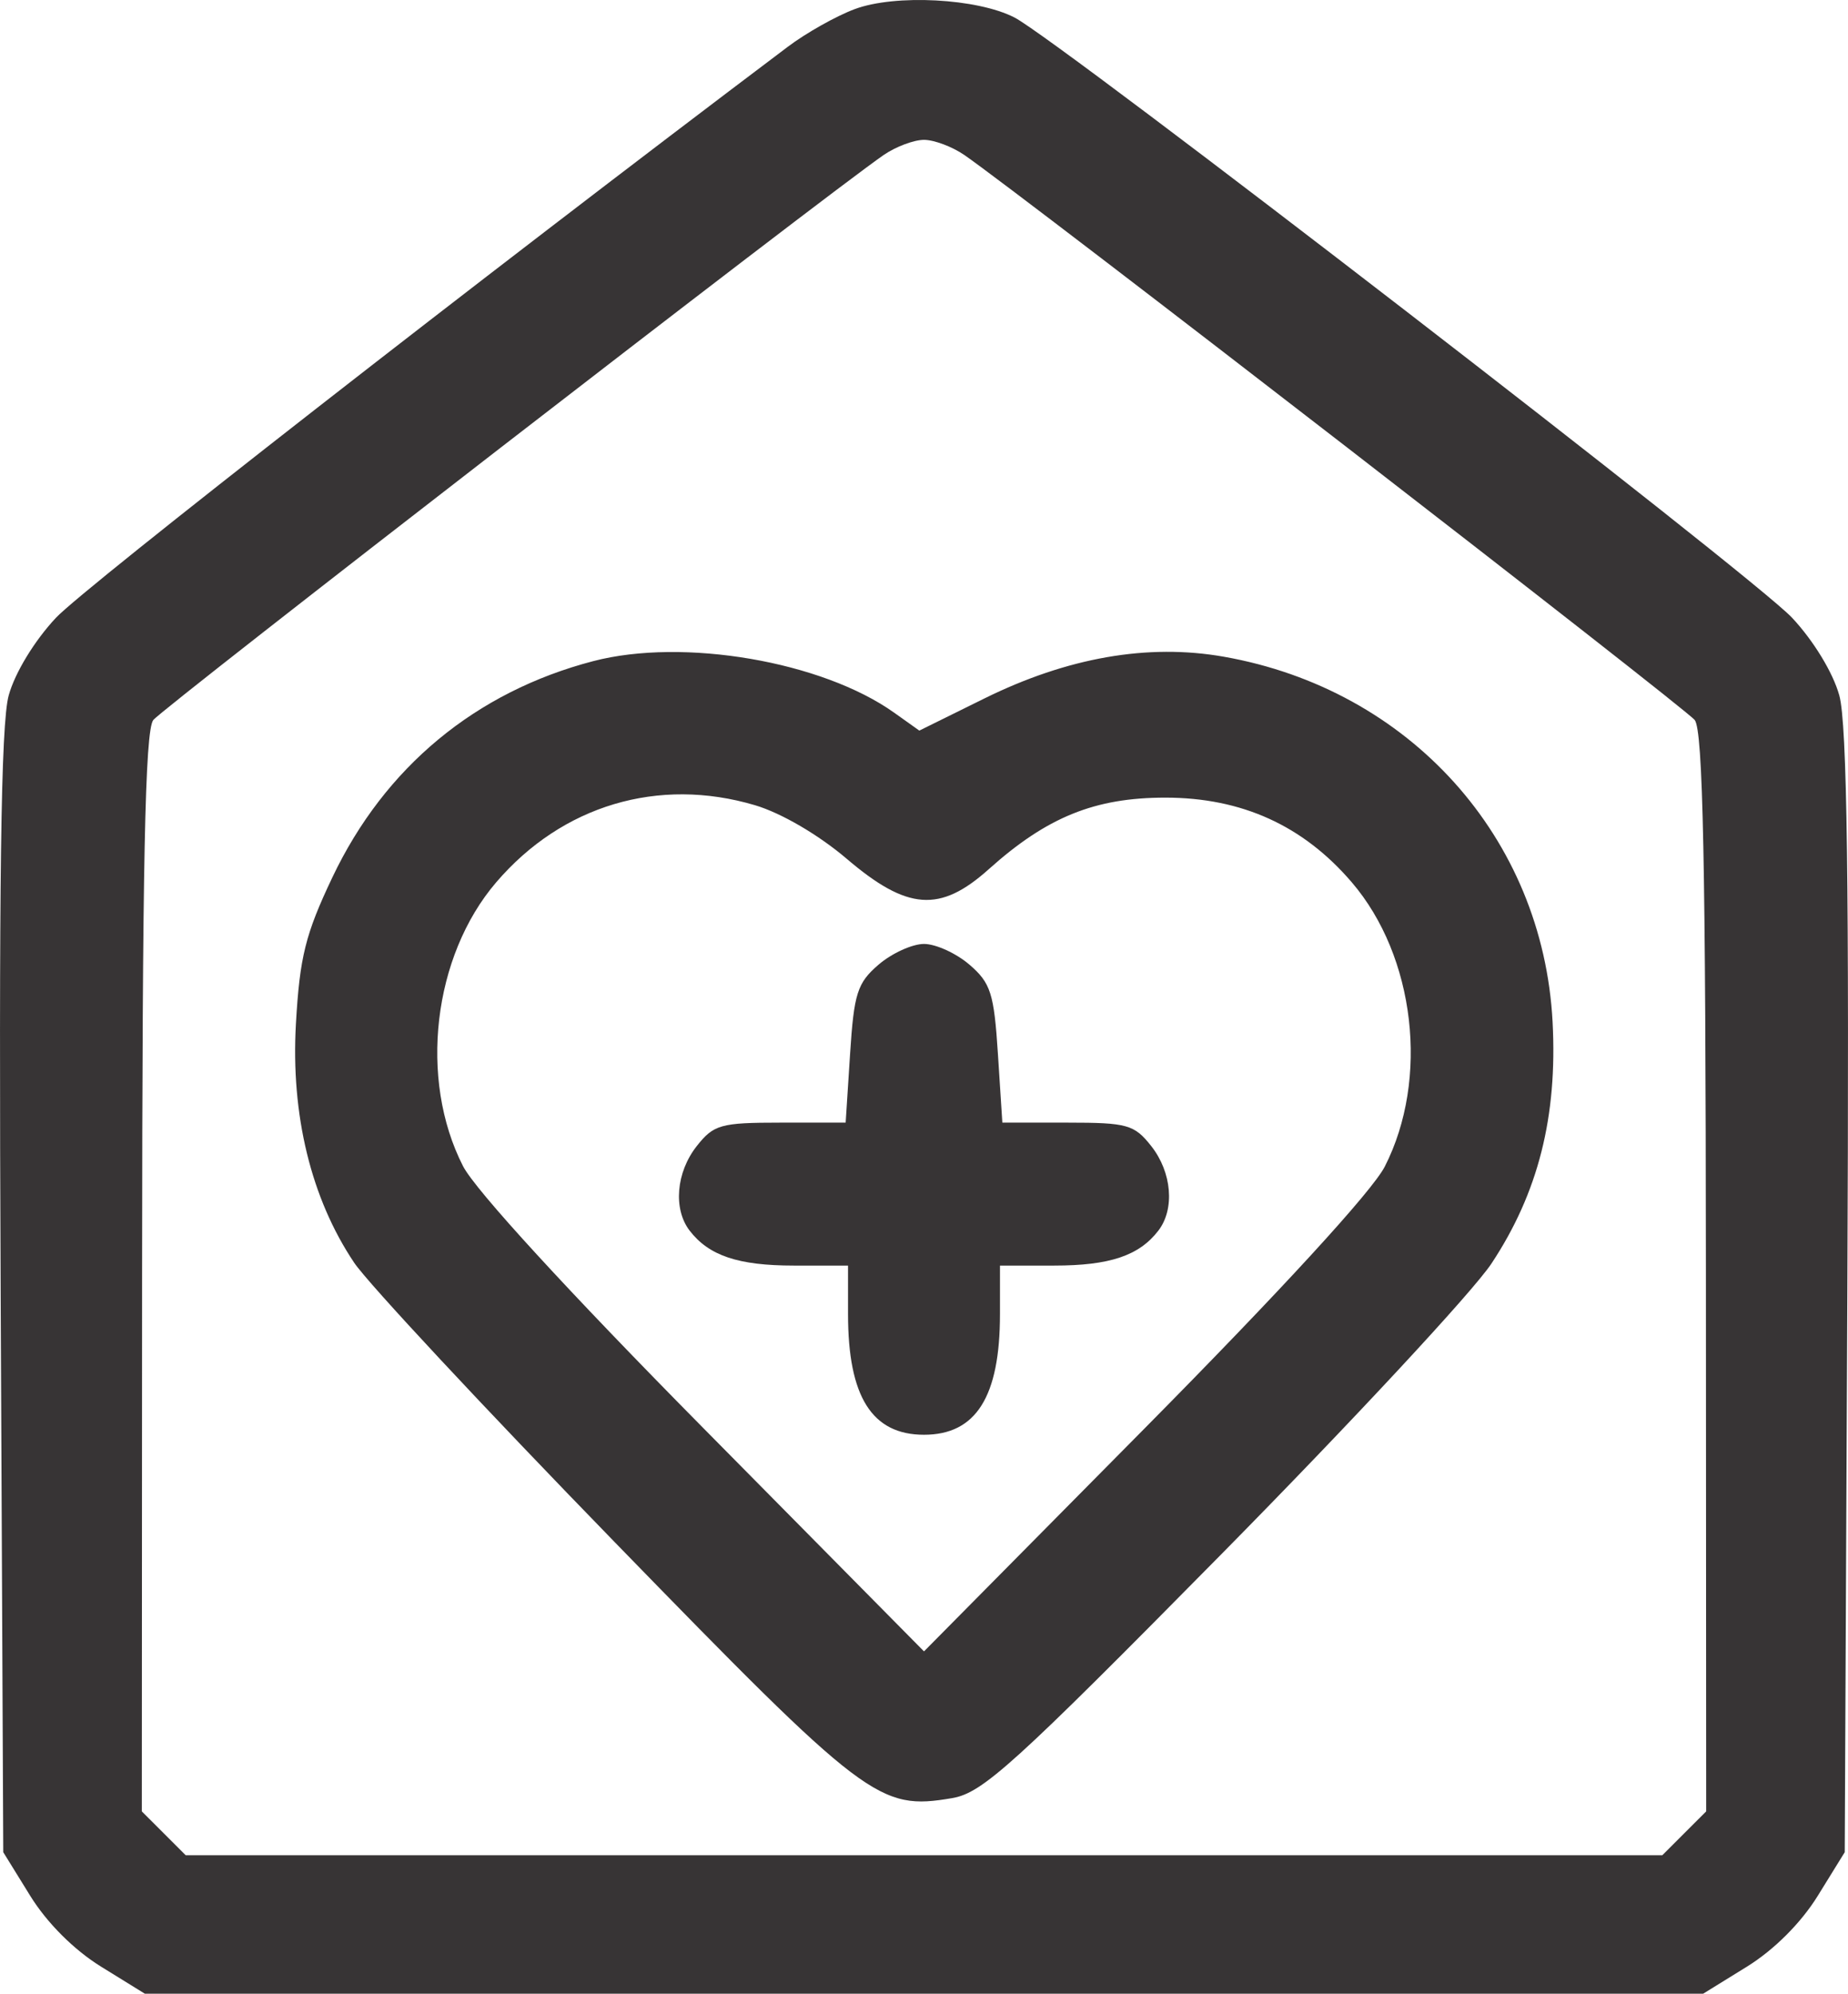 <svg xmlns="http://www.w3.org/2000/svg" width="89" height="96" viewBox="0 0 89 96" fill="none"><path fill-rule="evenodd" clip-rule="evenodd" d="M41.163 0.439C40.274 0.77 38.821 1.588 37.934 2.257C23.126 13.417 4.063 28.288 2.696 29.745C1.659 30.851 0.72 32.393 0.419 33.485C0.042 34.852 -0.06 42.446 0.032 62.264L0.157 89.185L1.459 91.291C2.267 92.595 3.564 93.891 4.87 94.698L6.977 96H44.5H82.023L84.13 94.698C85.436 93.891 86.733 92.595 87.541 91.291L88.843 89.185L88.968 62.264C89.06 42.446 88.958 34.852 88.581 33.485C88.281 32.394 87.34 30.849 86.304 29.743C84.433 27.746 51.029 1.965 48.862 0.845C47.07 -0.081 43.117 -0.29 41.163 0.439ZM46.449 7.468C49.223 9.38 81.158 34.081 81.618 34.67C82.017 35.181 82.146 41.563 82.157 61.281L82.17 87.22L81.113 88.276L80.057 89.332H44.5H8.943L7.887 88.276L6.83 87.22L6.843 61.281C6.854 41.563 6.983 35.181 7.382 34.67C7.842 34.081 39.777 9.38 42.551 7.468C43.136 7.064 44.014 6.734 44.5 6.734C44.986 6.734 45.864 7.064 46.449 7.468ZM28.571 31.834C22.907 33.313 18.528 36.941 16.009 42.242C14.71 44.975 14.435 46.077 14.252 49.289C14.001 53.683 14.98 57.704 17.055 60.798C17.717 61.786 23.355 67.832 29.584 74.235C41.737 86.727 42.334 87.179 45.858 86.581C47.323 86.333 48.818 84.978 58.855 74.802C65.092 68.479 70.93 62.197 71.827 60.844C74.081 57.442 75.012 53.765 74.773 49.209C74.306 40.327 67.885 33.196 58.936 31.621C55.288 30.978 51.408 31.656 47.402 33.635L44.275 35.179L43.061 34.315C39.588 31.844 32.911 30.701 28.571 31.834ZM36.361 38.772C37.627 39.148 39.426 40.199 40.78 41.353C43.697 43.841 45.273 43.957 47.62 41.852C50.421 39.341 52.728 38.406 56.124 38.407C59.804 38.408 62.761 39.751 65.102 42.484C68.158 46.051 68.843 51.959 66.691 56.172C66.088 57.352 61.7 62.134 55.11 68.794L44.5 79.516L33.879 68.771C27.374 62.19 22.885 57.298 22.298 56.148C20.158 51.961 20.85 46.042 23.896 42.486C27.075 38.774 31.713 37.393 36.361 38.772ZM42.312 46.449C41.287 47.33 41.127 47.83 40.94 50.751L40.727 54.056H37.586C34.706 54.056 34.371 54.15 33.553 55.189C32.561 56.45 32.413 58.215 33.213 59.256C34.141 60.464 35.558 60.939 38.229 60.939H40.841V63.277C40.841 67.254 41.994 69.085 44.5 69.085C47.006 69.085 48.159 67.254 48.159 63.277V60.939H50.771C53.442 60.939 54.859 60.464 55.787 59.256C56.587 58.215 56.439 56.45 55.447 55.189C54.629 54.15 54.294 54.056 51.414 54.056H48.273L48.06 50.751C47.873 47.83 47.713 47.33 46.688 46.449C46.05 45.901 45.066 45.452 44.5 45.452C43.934 45.452 42.95 45.901 42.312 46.449Z" fill="#373435"></path></svg>